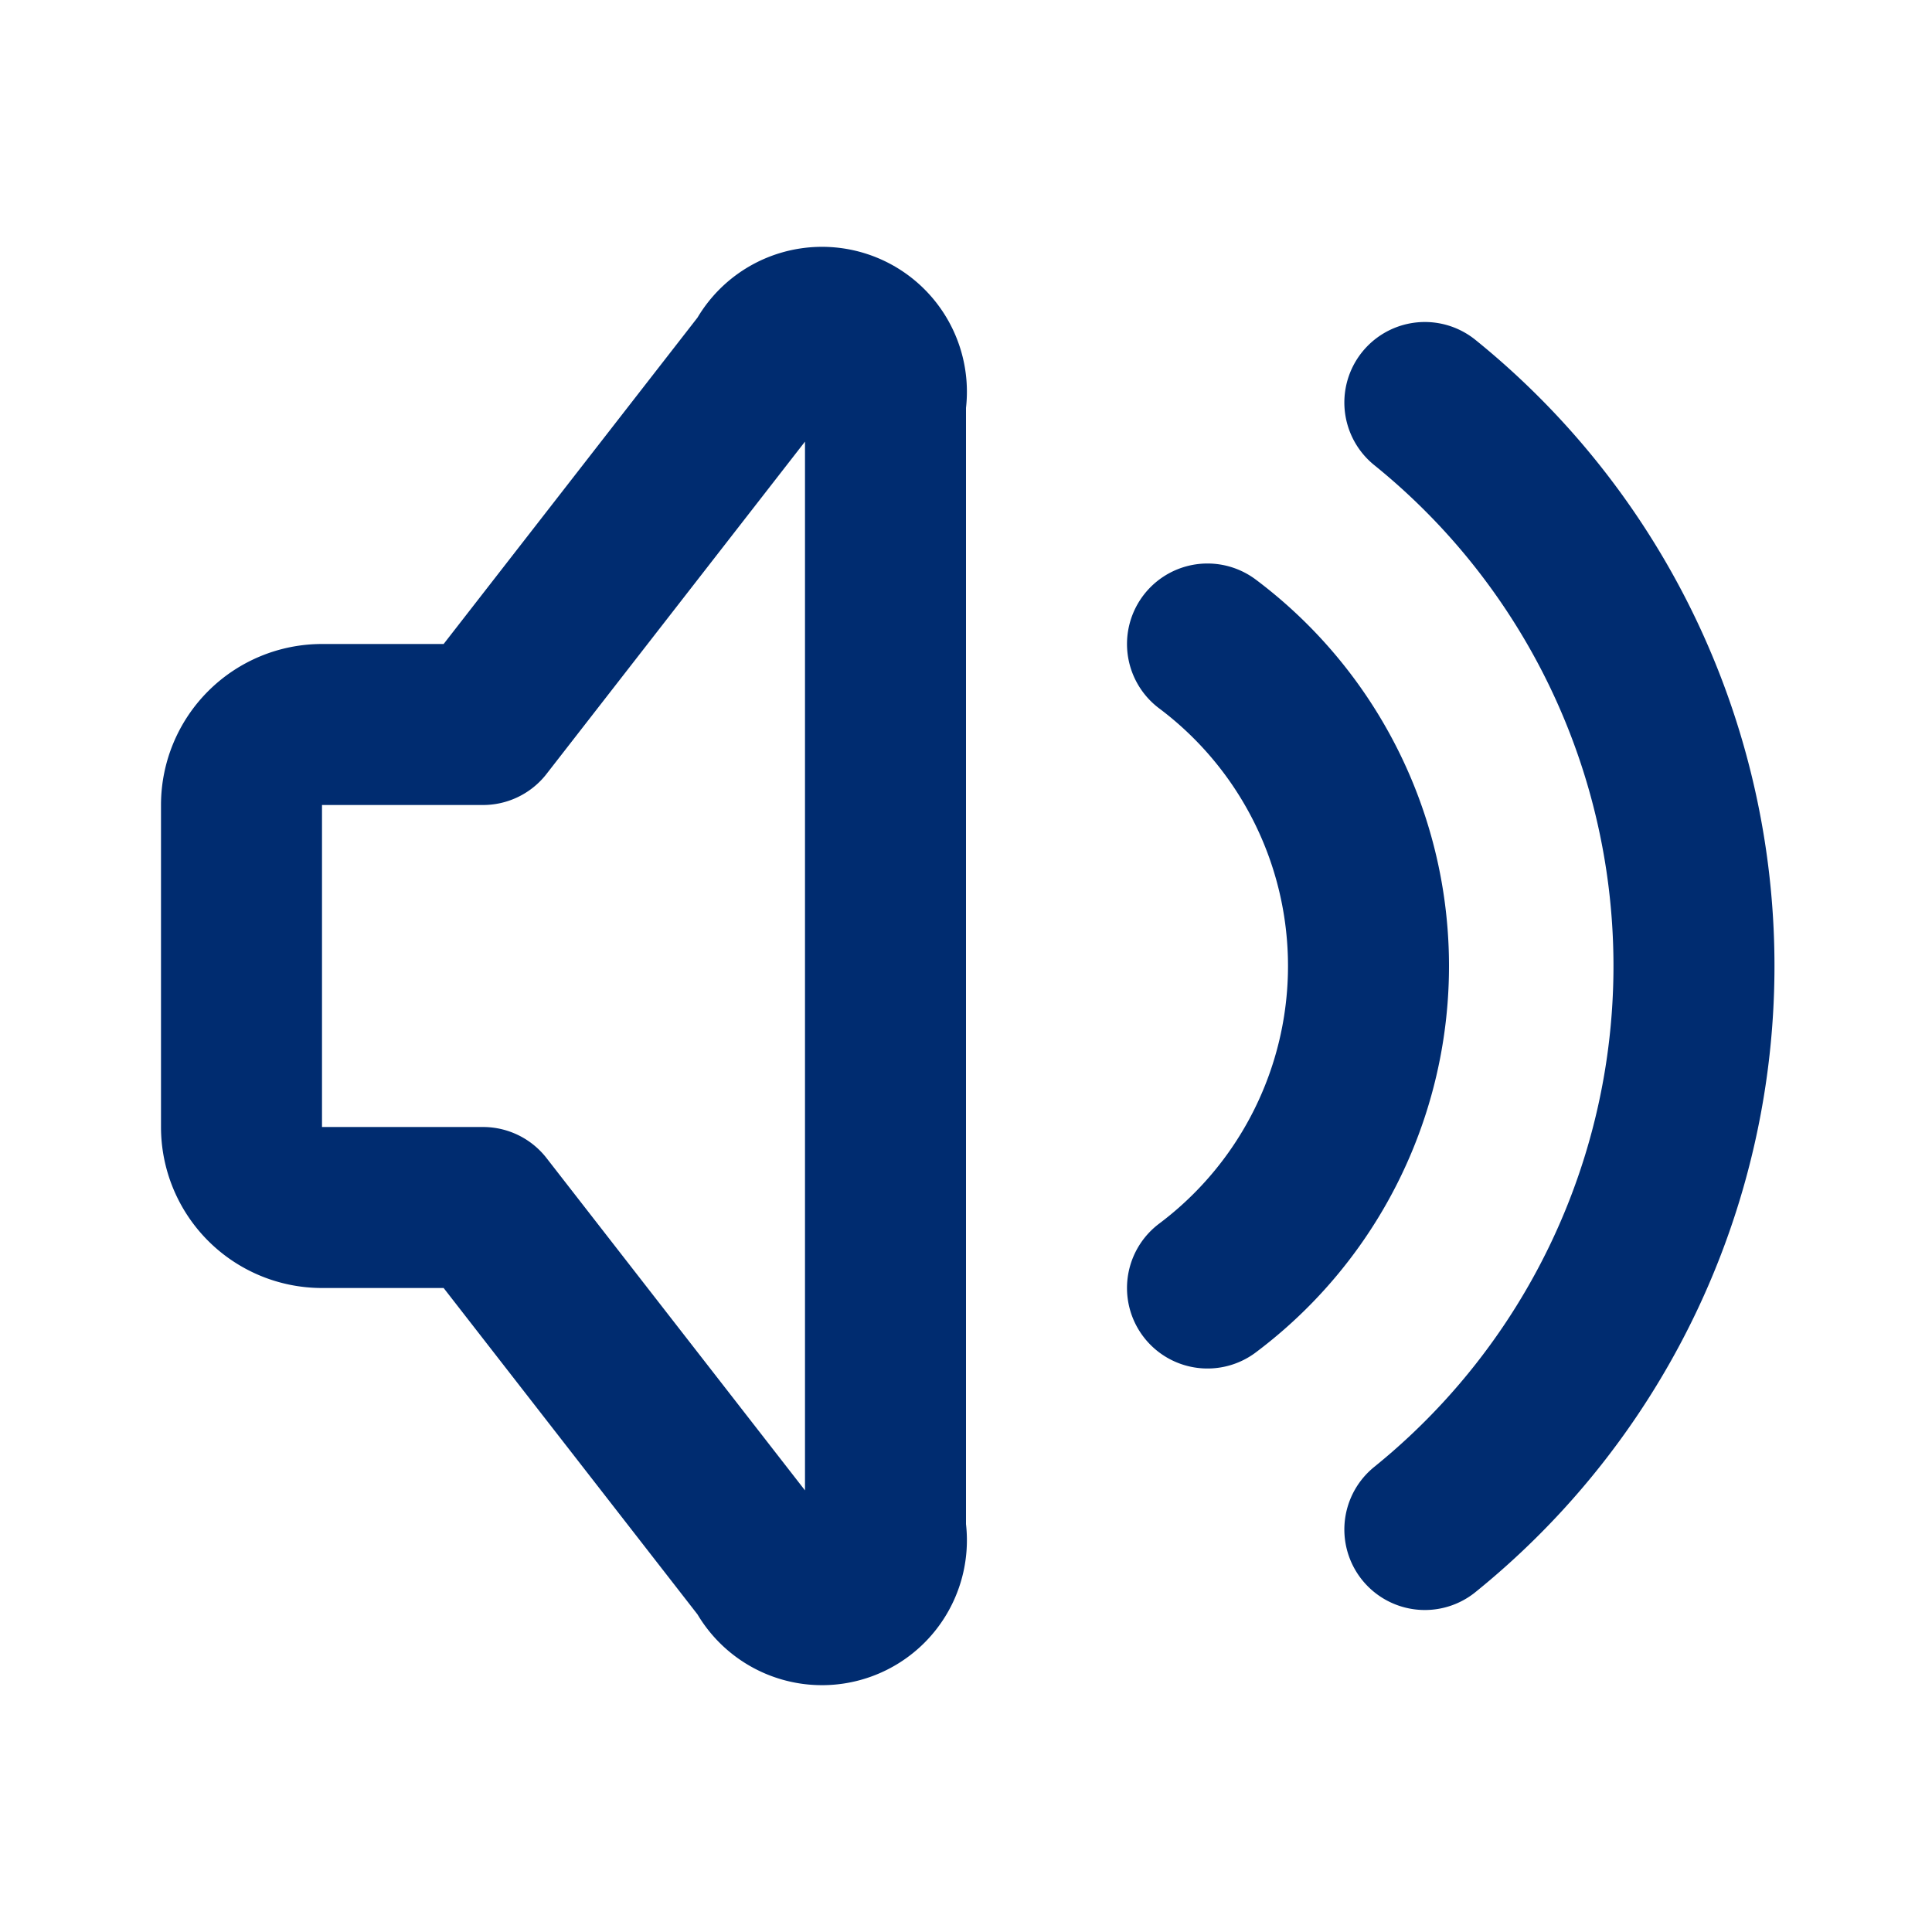 <svg xmlns="http://www.w3.org/2000/svg" width="24" height="24" fill="none" stroke="#002c70" stroke-linecap="round" stroke-linejoin="round" stroke-width="2" class="icon icon-tabler icons-tabler-outline icon-tabler-volume"><path stroke="none" d="M0 0h24v24H0z"/><path d="M15 8a5 5 0 0 1 0 8m2.7-11a9 9 0 0 1 0 14M6 15H4a1 1 0 0 1-1-1v-4a1 1 0 0 1 1-1h2l3.5-4.5A.8.8 0 0 1 11 5v14a.8.8 0 0 1-1.5.5z"/></svg>